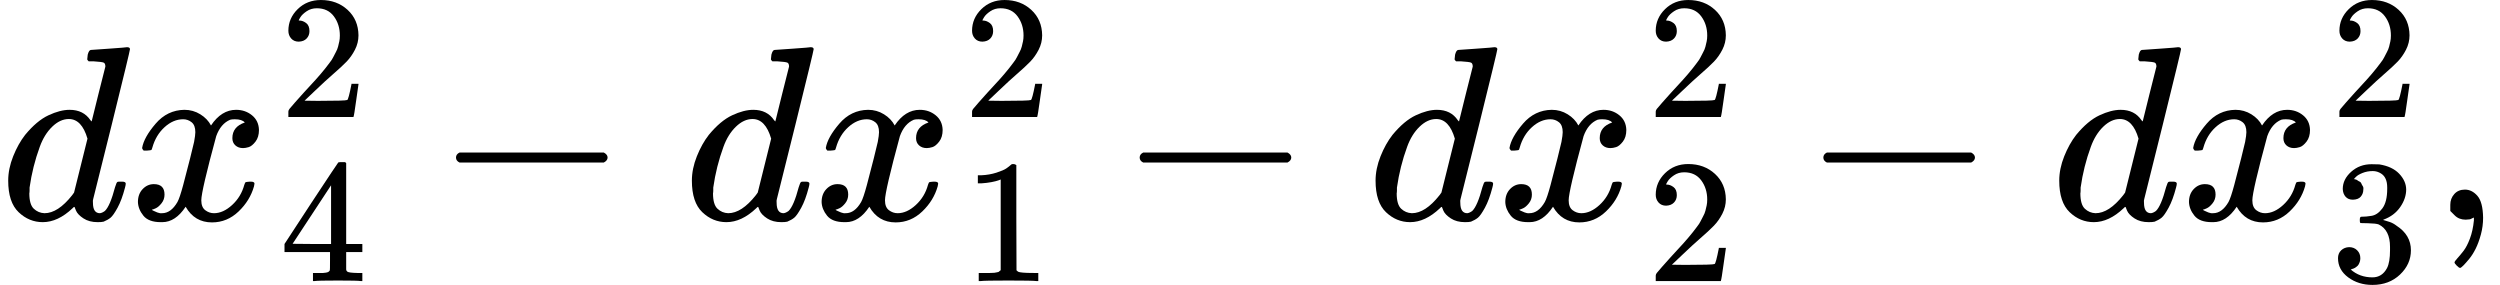 <svg version="1.1" style="vertical-align: -0.594ex;" xmlns="http://www.w3.org/2000/svg" width="10059.5px" height="1146.5px"   viewBox="0 -883.9 10059.5 1146.5" xmlns:xlink="http://www.w3.org/1999/xlink"><defs><path id="MJX-489-TEX-I-1D451" d="M366 683Q367 683 438 688T511 694Q523 694 523 686Q523 679 450 384T375 83T374 68Q374 26 402 26Q411 27 422 35Q443 55 463 131Q469 151 473 152Q475 153 483 153H487H491Q506 153 506 145Q506 140 503 129Q490 79 473 48T445 8T417 -8Q409 -10 393 -10Q359 -10 336 5T306 36L300 51Q299 52 296 50Q294 48 292 46Q233 -10 172 -10Q117 -10 75 30T33 157Q33 205 53 255T101 341Q148 398 195 420T280 442Q336 442 364 400Q369 394 369 396Q370 400 396 505T424 616Q424 629 417 632T378 637H357Q351 643 351 645T353 664Q358 683 366 683ZM352 326Q329 405 277 405Q242 405 210 374T160 293Q131 214 119 129Q119 126 119 118T118 106Q118 61 136 44T179 26Q233 26 290 98L298 109L352 326Z"></path><path id="MJX-489-TEX-I-1D465" d="M52 289Q59 331 106 386T222 442Q257 442 286 424T329 379Q371 442 430 442Q467 442 494 420T522 361Q522 332 508 314T481 292T458 288Q439 288 427 299T415 328Q415 374 465 391Q454 404 425 404Q412 404 406 402Q368 386 350 336Q290 115 290 78Q290 50 306 38T341 26Q378 26 414 59T463 140Q466 150 469 151T485 153H489Q504 153 504 145Q504 144 502 134Q486 77 440 33T333 -11Q263 -11 227 52Q186 -10 133 -10H127Q78 -10 57 16T35 71Q35 103 54 123T99 143Q142 143 142 101Q142 81 130 66T107 46T94 41L91 40Q91 39 97 36T113 29T132 26Q168 26 194 71Q203 87 217 139T245 247T261 313Q266 340 266 352Q266 380 251 392T217 404Q177 404 142 372T93 290Q91 281 88 280T72 278H58Q52 284 52 289Z"></path><path id="MJX-489-TEX-N-32" d="M109 429Q82 429 66 447T50 491Q50 562 103 614T235 666Q326 666 387 610T449 465Q449 422 429 383T381 315T301 241Q265 210 201 149L142 93L218 92Q375 92 385 97Q392 99 409 186V189H449V186Q448 183 436 95T421 3V0H50V19V31Q50 38 56 46T86 81Q115 113 136 137Q145 147 170 174T204 211T233 244T261 278T284 308T305 340T320 369T333 401T340 431T343 464Q343 527 309 573T212 619Q179 619 154 602T119 569T109 550Q109 549 114 549Q132 549 151 535T170 489Q170 464 154 447T109 429Z"></path><path id="MJX-489-TEX-N-34" d="M462 0Q444 3 333 3Q217 3 199 0H190V46H221Q241 46 248 46T265 48T279 53T286 61Q287 63 287 115V165H28V211L179 442Q332 674 334 675Q336 677 355 677H373L379 671V211H471V165H379V114Q379 73 379 66T385 54Q393 47 442 46H471V0H462ZM293 211V545L74 212L183 211H293Z"></path><path id="MJX-489-TEX-N-2212" d="M84 237T84 250T98 270H679Q694 262 694 250T679 230H98Q84 237 84 250Z"></path><path id="MJX-489-TEX-N-31" d="M213 578L200 573Q186 568 160 563T102 556H83V602H102Q149 604 189 617T245 641T273 663Q275 666 285 666Q294 666 302 660V361L303 61Q310 54 315 52T339 48T401 46H427V0H416Q395 3 257 3Q121 3 100 0H88V46H114Q136 46 152 46T177 47T193 50T201 52T207 57T213 61V578Z"></path><path id="MJX-489-TEX-N-33" d="M127 463Q100 463 85 480T69 524Q69 579 117 622T233 665Q268 665 277 664Q351 652 390 611T430 522Q430 470 396 421T302 350L299 348Q299 347 308 345T337 336T375 315Q457 262 457 175Q457 96 395 37T238 -22Q158 -22 100 21T42 130Q42 158 60 175T105 193Q133 193 151 175T169 130Q169 119 166 110T159 94T148 82T136 74T126 70T118 67L114 66Q165 21 238 21Q293 21 321 74Q338 107 338 175V195Q338 290 274 322Q259 328 213 329L171 330L168 332Q166 335 166 348Q166 366 174 366Q202 366 232 371Q266 376 294 413T322 525V533Q322 590 287 612Q265 626 240 626Q208 626 181 615T143 592T132 580H135Q138 579 143 578T153 573T165 566T175 555T183 540T186 520Q186 498 172 481T127 463Z"></path><path id="MJX-489-TEX-N-2C" d="M78 35T78 60T94 103T137 121Q165 121 187 96T210 8Q210 -27 201 -60T180 -117T154 -158T130 -185T117 -194Q113 -194 104 -185T95 -172Q95 -168 106 -156T131 -126T157 -76T173 -3V9L172 8Q170 7 167 6T161 3T152 1T140 0Q113 0 96 17Z"></path></defs><g stroke="currentColor" fill="currentColor" stroke-width="0" transform="scale(1,-1)"><g ><g ><use  xlink:href="#MJX-489-TEX-I-1D451"></use></g><g  transform="translate(520,0)"><g ><use  xlink:href="#MJX-489-TEX-I-1D465"></use></g><g  transform="translate(605,413) scale(0.707)" ><g ><use  xlink:href="#MJX-489-TEX-N-32"></use></g></g><g  transform="translate(605,-247) scale(0.707)"><use  xlink:href="#MJX-489-TEX-N-34"></use></g></g><g  transform="translate(1750.8,0)"><use  xlink:href="#MJX-489-TEX-N-2212"></use></g><g  transform="translate(2751,0)"><use  xlink:href="#MJX-489-TEX-I-1D451"></use></g><g  transform="translate(3271,0)"><g ><use  xlink:href="#MJX-489-TEX-I-1D465"></use></g><g  transform="translate(605,413) scale(0.707)" ><g ><use  xlink:href="#MJX-489-TEX-N-32"></use></g></g><g  transform="translate(605,-247) scale(0.707)"><use  xlink:href="#MJX-489-TEX-N-31"></use></g></g><g  transform="translate(4501.8,0)"><use  xlink:href="#MJX-489-TEX-N-2212"></use></g><g  transform="translate(5502,0)"><use  xlink:href="#MJX-489-TEX-I-1D451"></use></g><g  transform="translate(6022,0)"><g ><use  xlink:href="#MJX-489-TEX-I-1D465"></use></g><g  transform="translate(605,413) scale(0.707)" ><g ><use  xlink:href="#MJX-489-TEX-N-32"></use></g></g><g  transform="translate(605,-247) scale(0.707)"><use  xlink:href="#MJX-489-TEX-N-32"></use></g></g><g  transform="translate(7252.8,0)"><use  xlink:href="#MJX-489-TEX-N-2212"></use></g><g  transform="translate(8253,0)"><use  xlink:href="#MJX-489-TEX-I-1D451"></use></g><g  transform="translate(8773,0)"><g ><use  xlink:href="#MJX-489-TEX-I-1D465"></use></g><g  transform="translate(605,413) scale(0.707)" ><g ><use  xlink:href="#MJX-489-TEX-N-32"></use></g></g><g  transform="translate(605,-247) scale(0.707)"><use  xlink:href="#MJX-489-TEX-N-33"></use></g></g><g  transform="translate(9781.5,0)"><use  xlink:href="#MJX-489-TEX-N-2C"></use></g></g></g></svg>